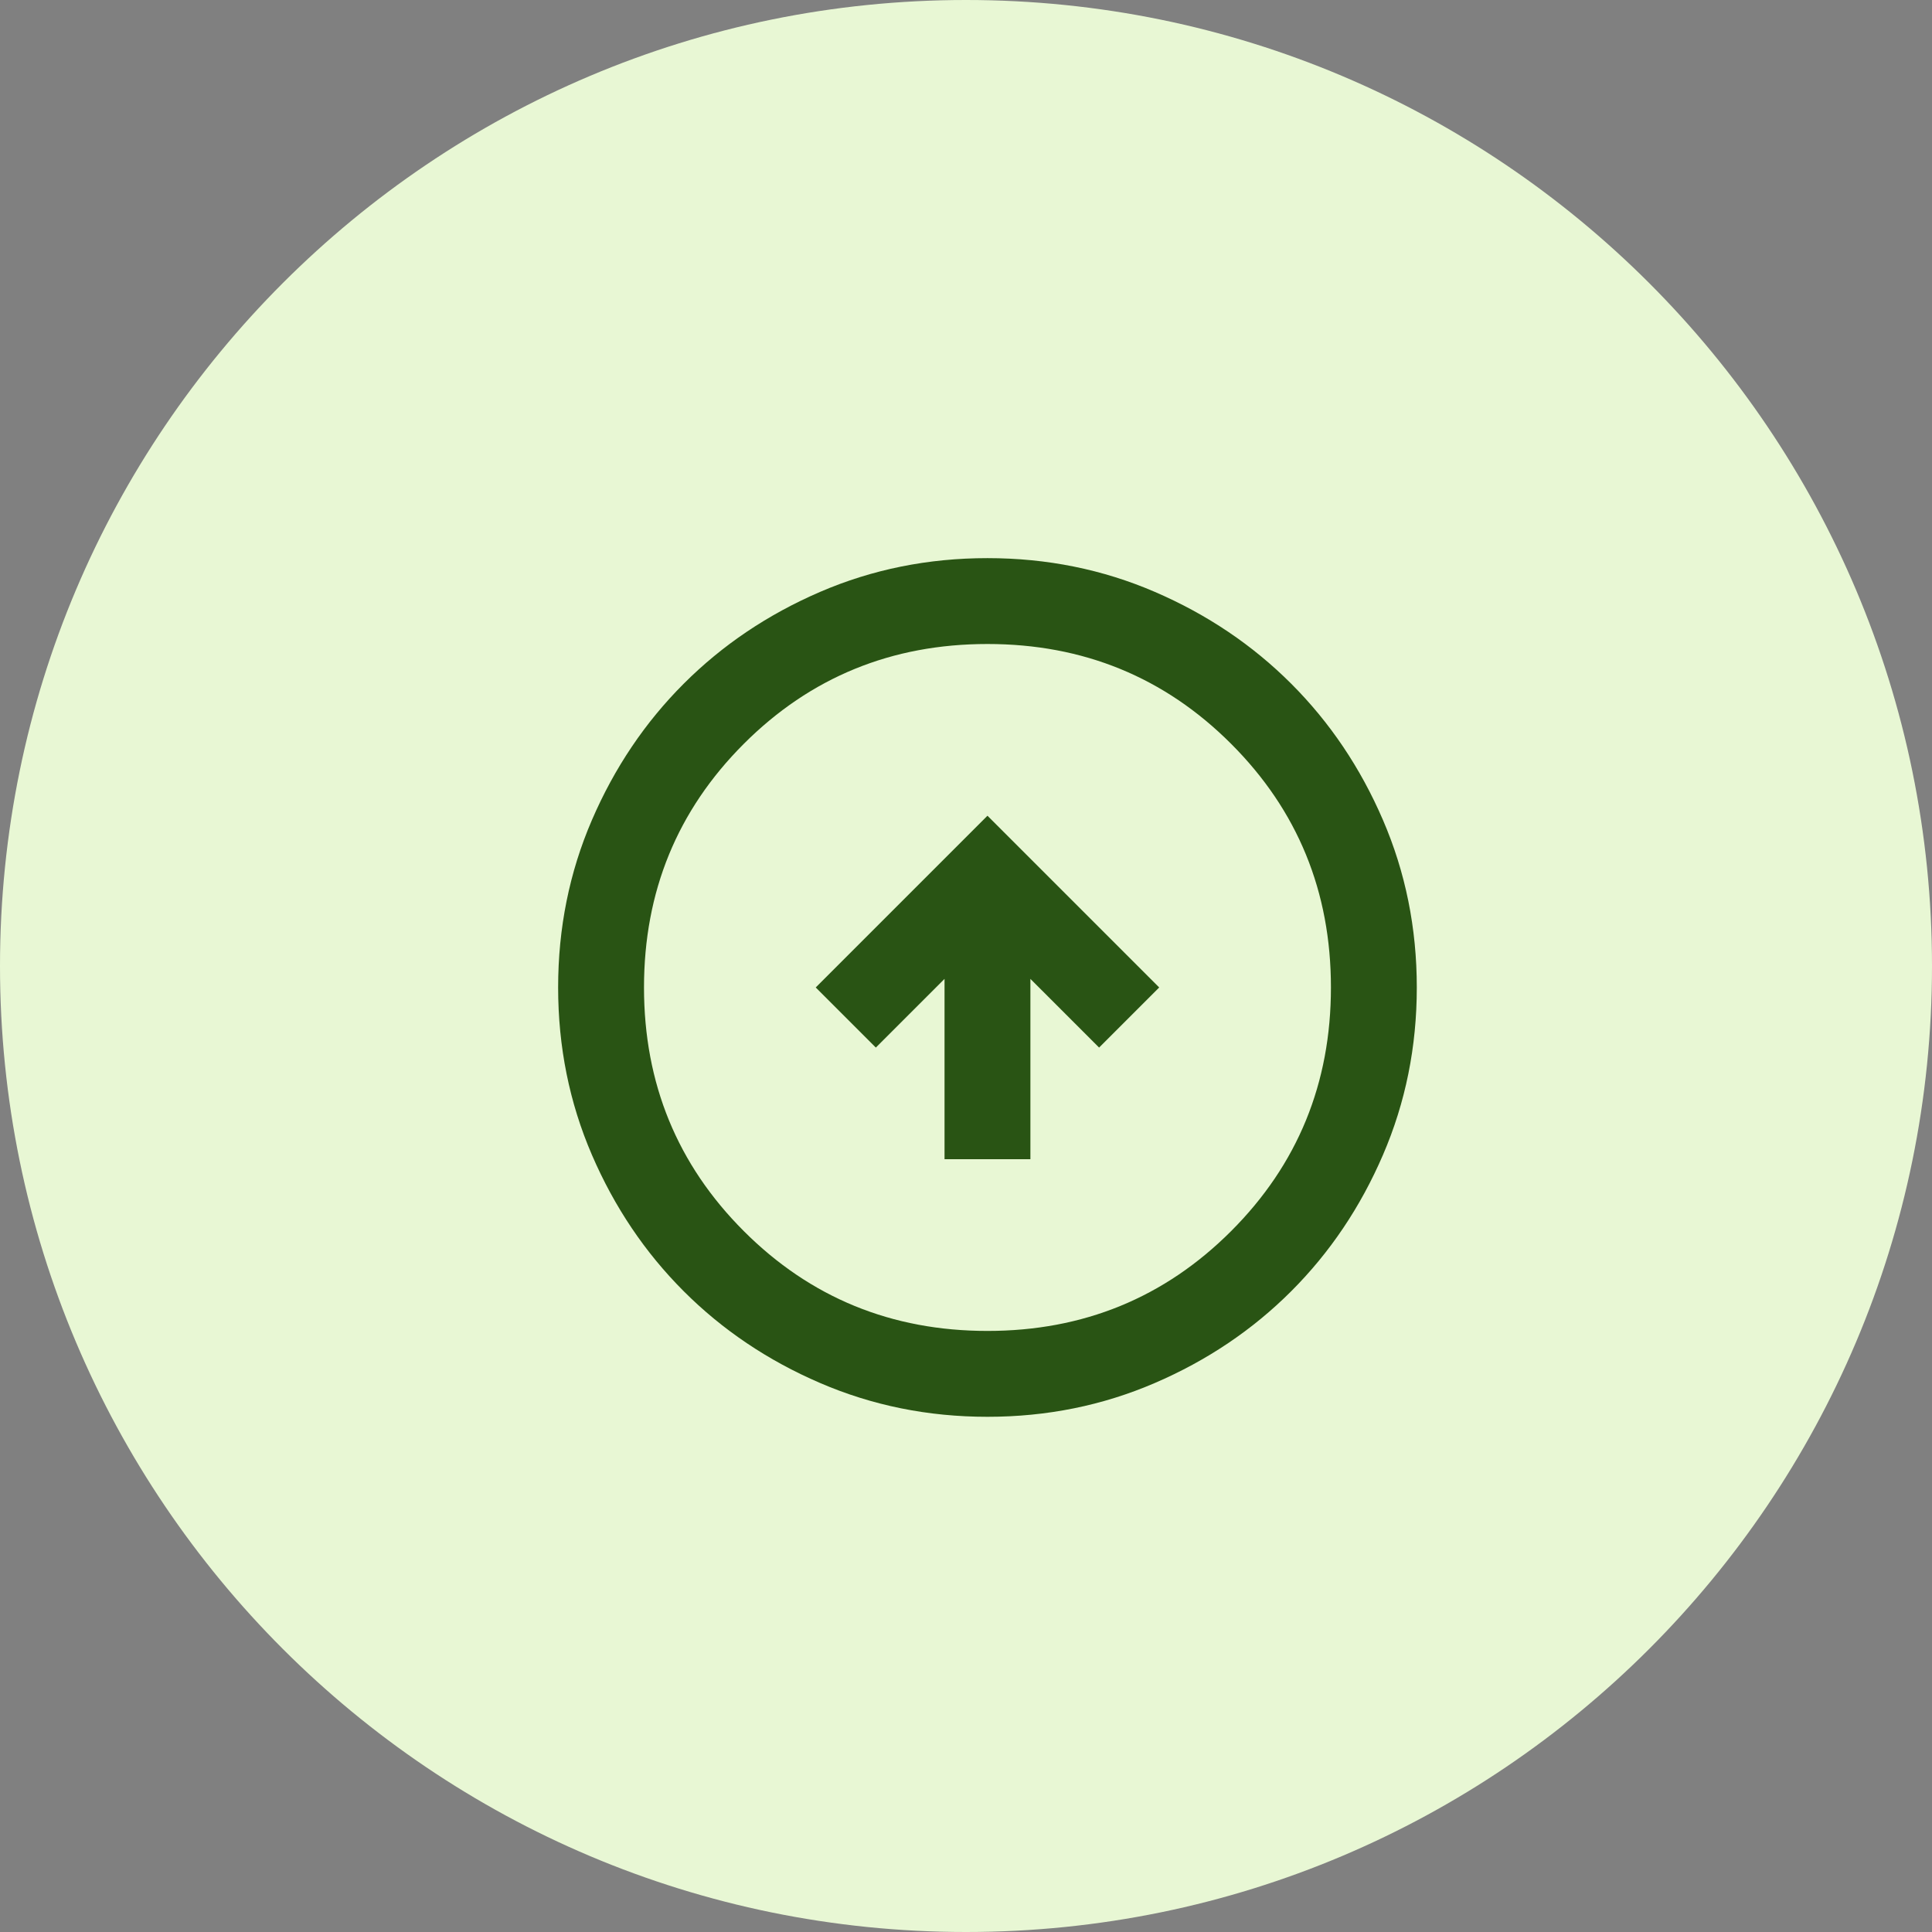 <svg width="45" height="45" viewBox="0 0 45 45" fill="none" xmlns="http://www.w3.org/2000/svg">
<rect x="0" y="0" width="45" height="45" fill="#808080" stroke="none"/>
<g clip-path="url(#clip0_67_653)">
<path d="M45 22.5C45 10.074 34.926 0 22.5 0C10.074 0 0 10.074 0 22.5C0 34.926 10.074 45 22.5 45C34.926 45 45 34.926 45 22.5Z" fill="#E8F7D4"/>
<mask id="mask0_67_653" style="mask-type:alpha" maskUnits="userSpaceOnUse" x="11" y="11" width="24" height="24">
<rect x="11" y="11" width="24" height="24" fill="#D9D9D9"/>
</mask>
<g mask="url(#mask0_67_653)">
<path d="M22 27H24V22.8L25.6 24.4L27 23L23 19L19 23L20.4 24.4L22 22.8V27ZM23 33C21.617 33 20.317 32.737 19.1 32.212C17.883 31.688 16.825 30.975 15.925 30.075C15.025 29.175 14.312 28.117 13.787 26.9C13.262 25.683 13 24.383 13 23C13 21.617 13.262 20.317 13.787 19.1C14.312 17.883 15.025 16.825 15.925 15.925C16.825 15.025 17.883 14.312 19.1 13.787C20.317 13.262 21.617 13 23 13C24.383 13 25.683 13.262 26.9 13.787C28.117 14.312 29.175 15.025 30.075 15.925C30.975 16.825 31.688 17.883 32.212 19.1C32.737 20.317 33 21.617 33 23C33 24.383 32.737 25.683 32.212 26.9C31.688 28.117 30.975 29.175 30.075 30.075C29.175 30.975 28.117 31.688 26.9 32.212C25.683 32.737 24.383 33 23 33ZM23 31C25.233 31 27.125 30.225 28.675 28.675C30.225 27.125 31 25.233 31 23C31 20.767 30.225 18.875 28.675 17.325C27.125 15.775 25.233 15 23 15C20.767 15 18.875 15.775 17.325 17.325C15.775 18.875 15 20.767 15 23C15 25.233 15.775 27.125 17.325 28.675C18.875 30.225 20.767 31 23 31Z" fill="#295414"/>
</g>
</g>
<defs>
<clipPath id="clip0_67_653">
<rect width="45" height="45" fill="white"/>
</clipPath>
</defs>
</svg>
